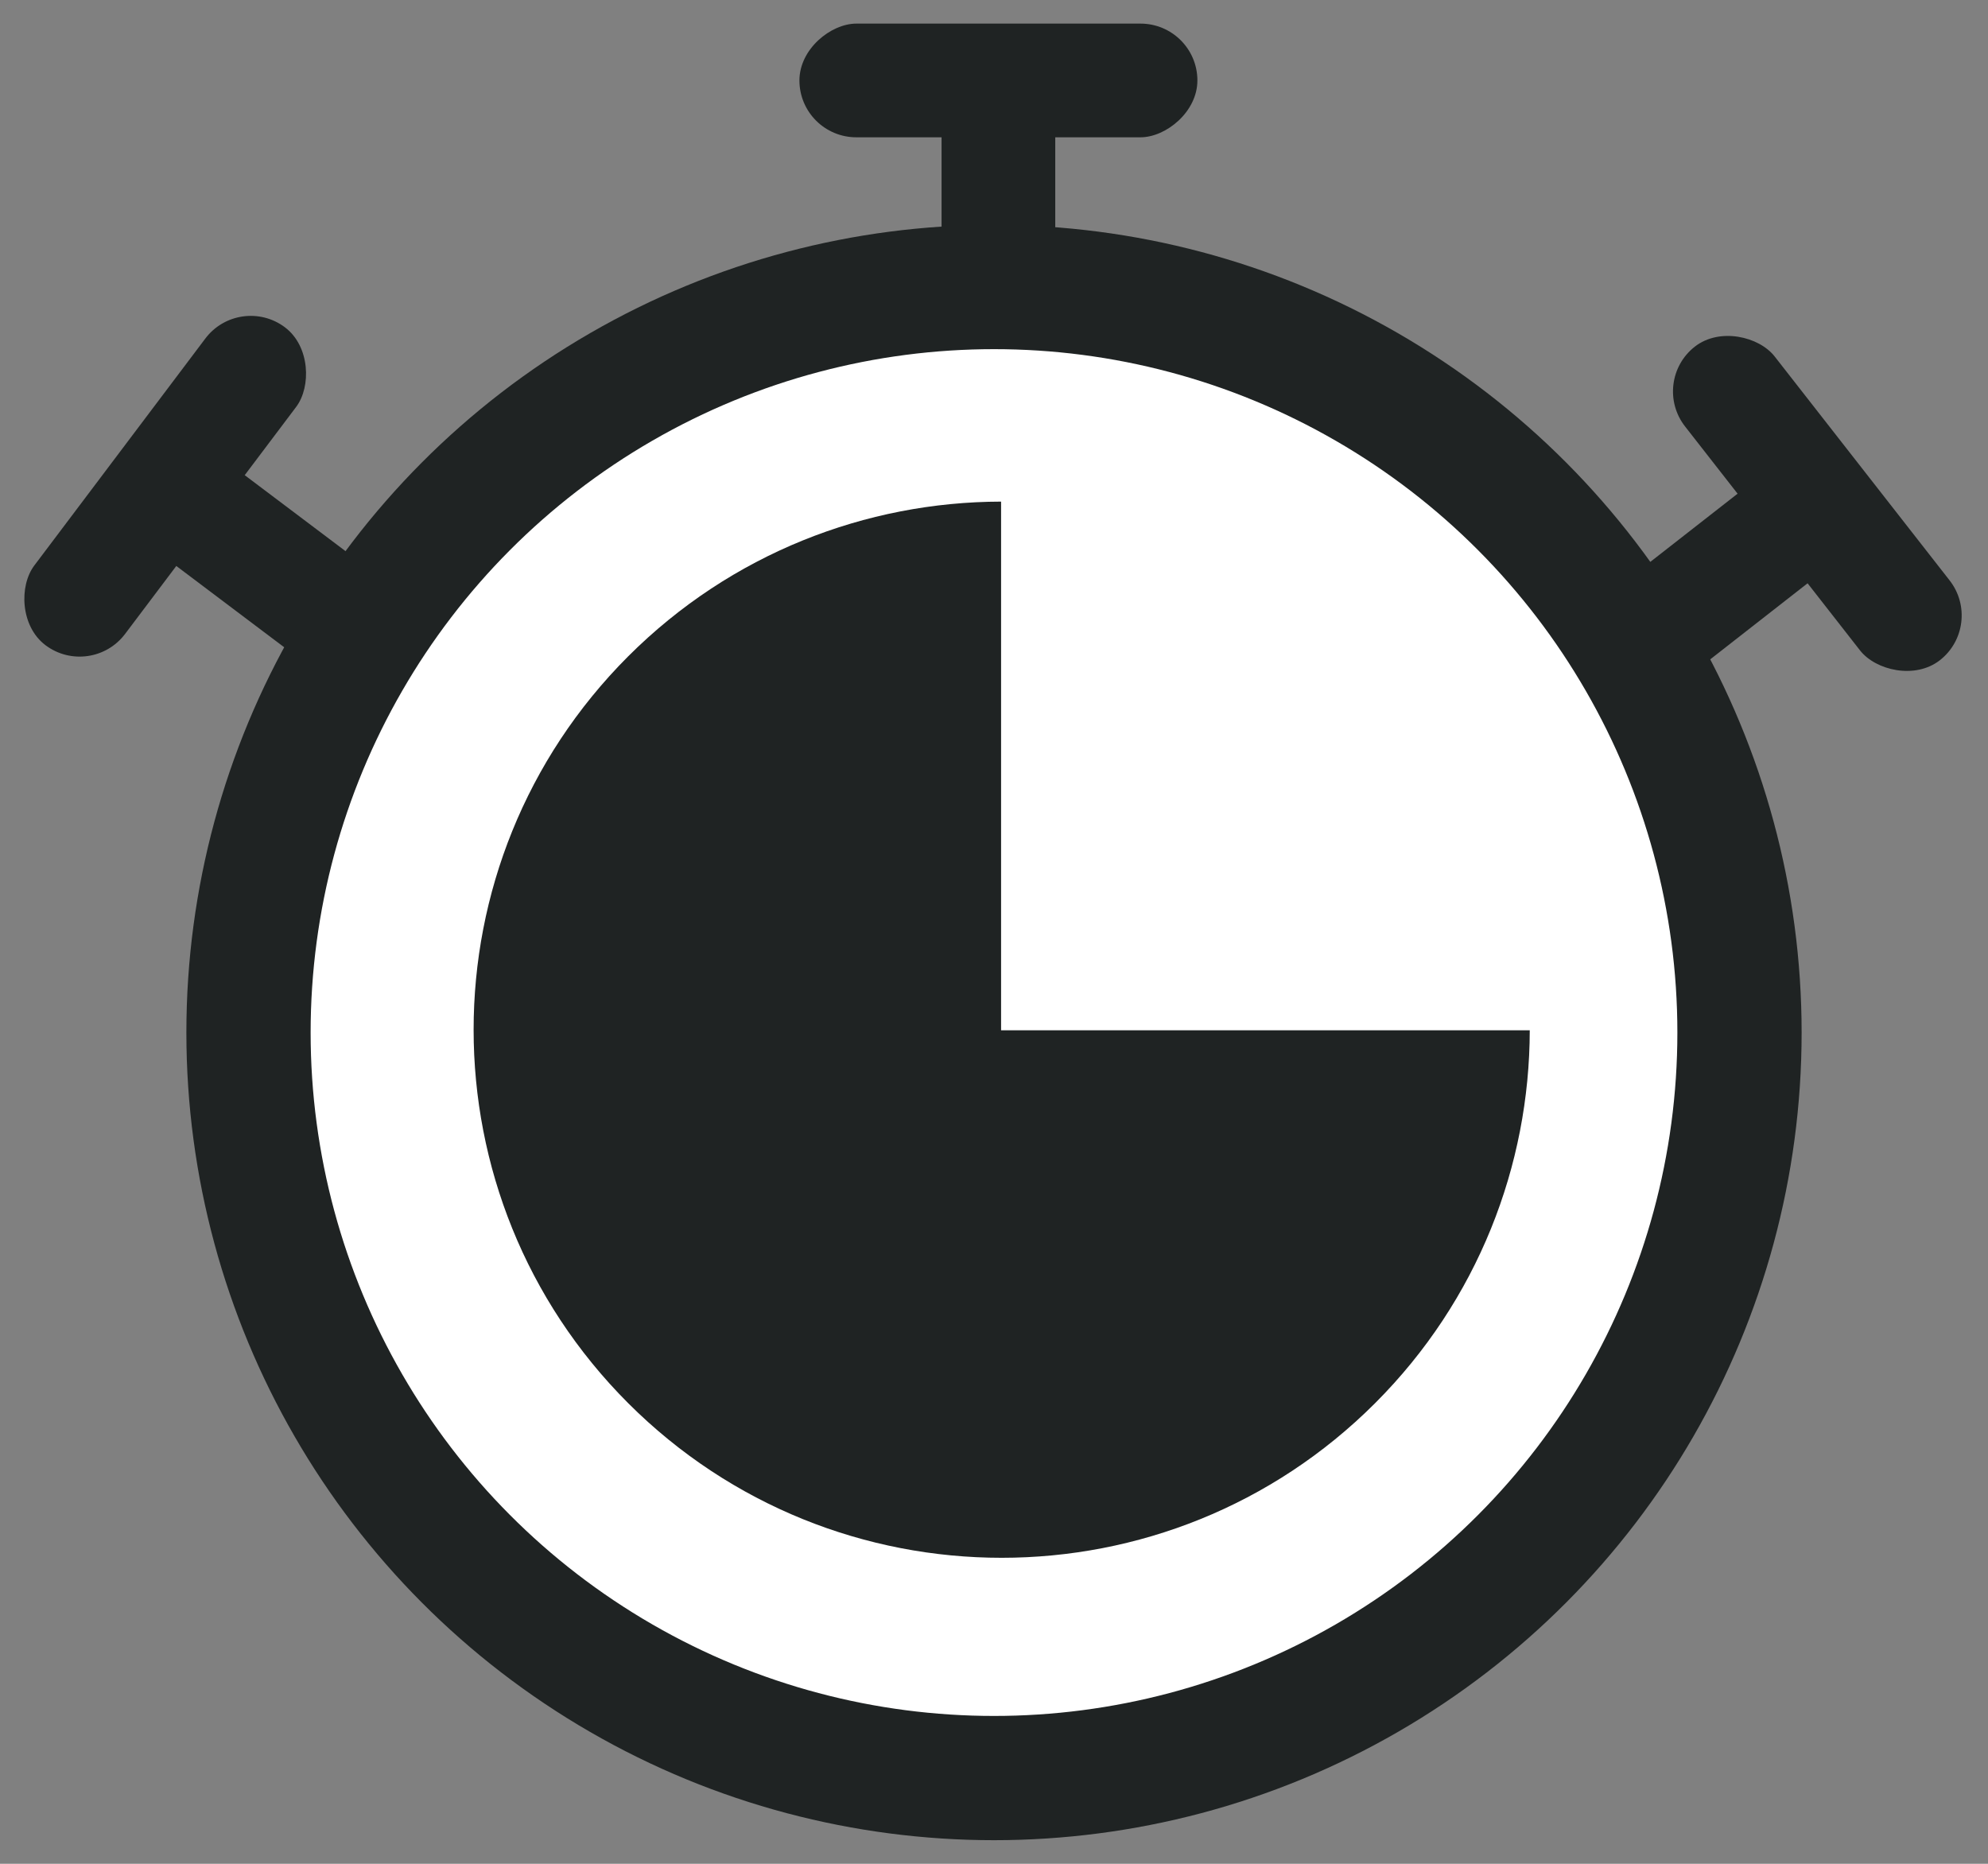 <svg width="16" height="15" viewBox="0 0 16 15" fill="none" xmlns="http://www.w3.org/2000/svg">
<rect x="0" y="0" width="16" height="15" fill="#808080" stroke="none"/>
<rect x="7.578" y="0.924" width="0.915" height="1.83" fill="#1F2323"/>
<rect x="9.637" y="0.19" width="0.915" height="3.203" rx="0.458" transform="rotate(90 9.637 0.19)" fill="#1F2323"/>
<rect x="1.273" y="4.445" width="0.915" height="1.83" transform="rotate(-53 1.273 4.445)" fill="#1F2323"/>
<rect x="1.928" y="2.359" width="0.915" height="3.203" rx="0.458" transform="rotate(37 1.928 2.359)" fill="#1F2323"/>
<rect x="14.127" y="3.862" width="0.915" height="1.83" transform="rotate(52 14.127 3.862)" fill="#1F2323"/>
<rect x="15.973" y="5.032" width="0.915" height="3.203" rx="0.458" transform="rotate(142 15.973 5.032)" fill="#1F2323"/>
<circle cx="8" cy="8.31" r="6" fill="white" stroke="#1F2323"/>
<path fill-rule="evenodd" clip-rule="evenodd" d="M8.057 4.037L8.057 8.292L12.312 8.292C12.31 9.378 11.896 10.464 11.067 11.293C9.407 12.952 6.716 12.952 5.056 11.293C3.397 9.633 3.397 6.942 5.056 5.282C5.885 4.454 6.971 4.039 8.057 4.037Z" fill="#1F2323"/>
</svg>